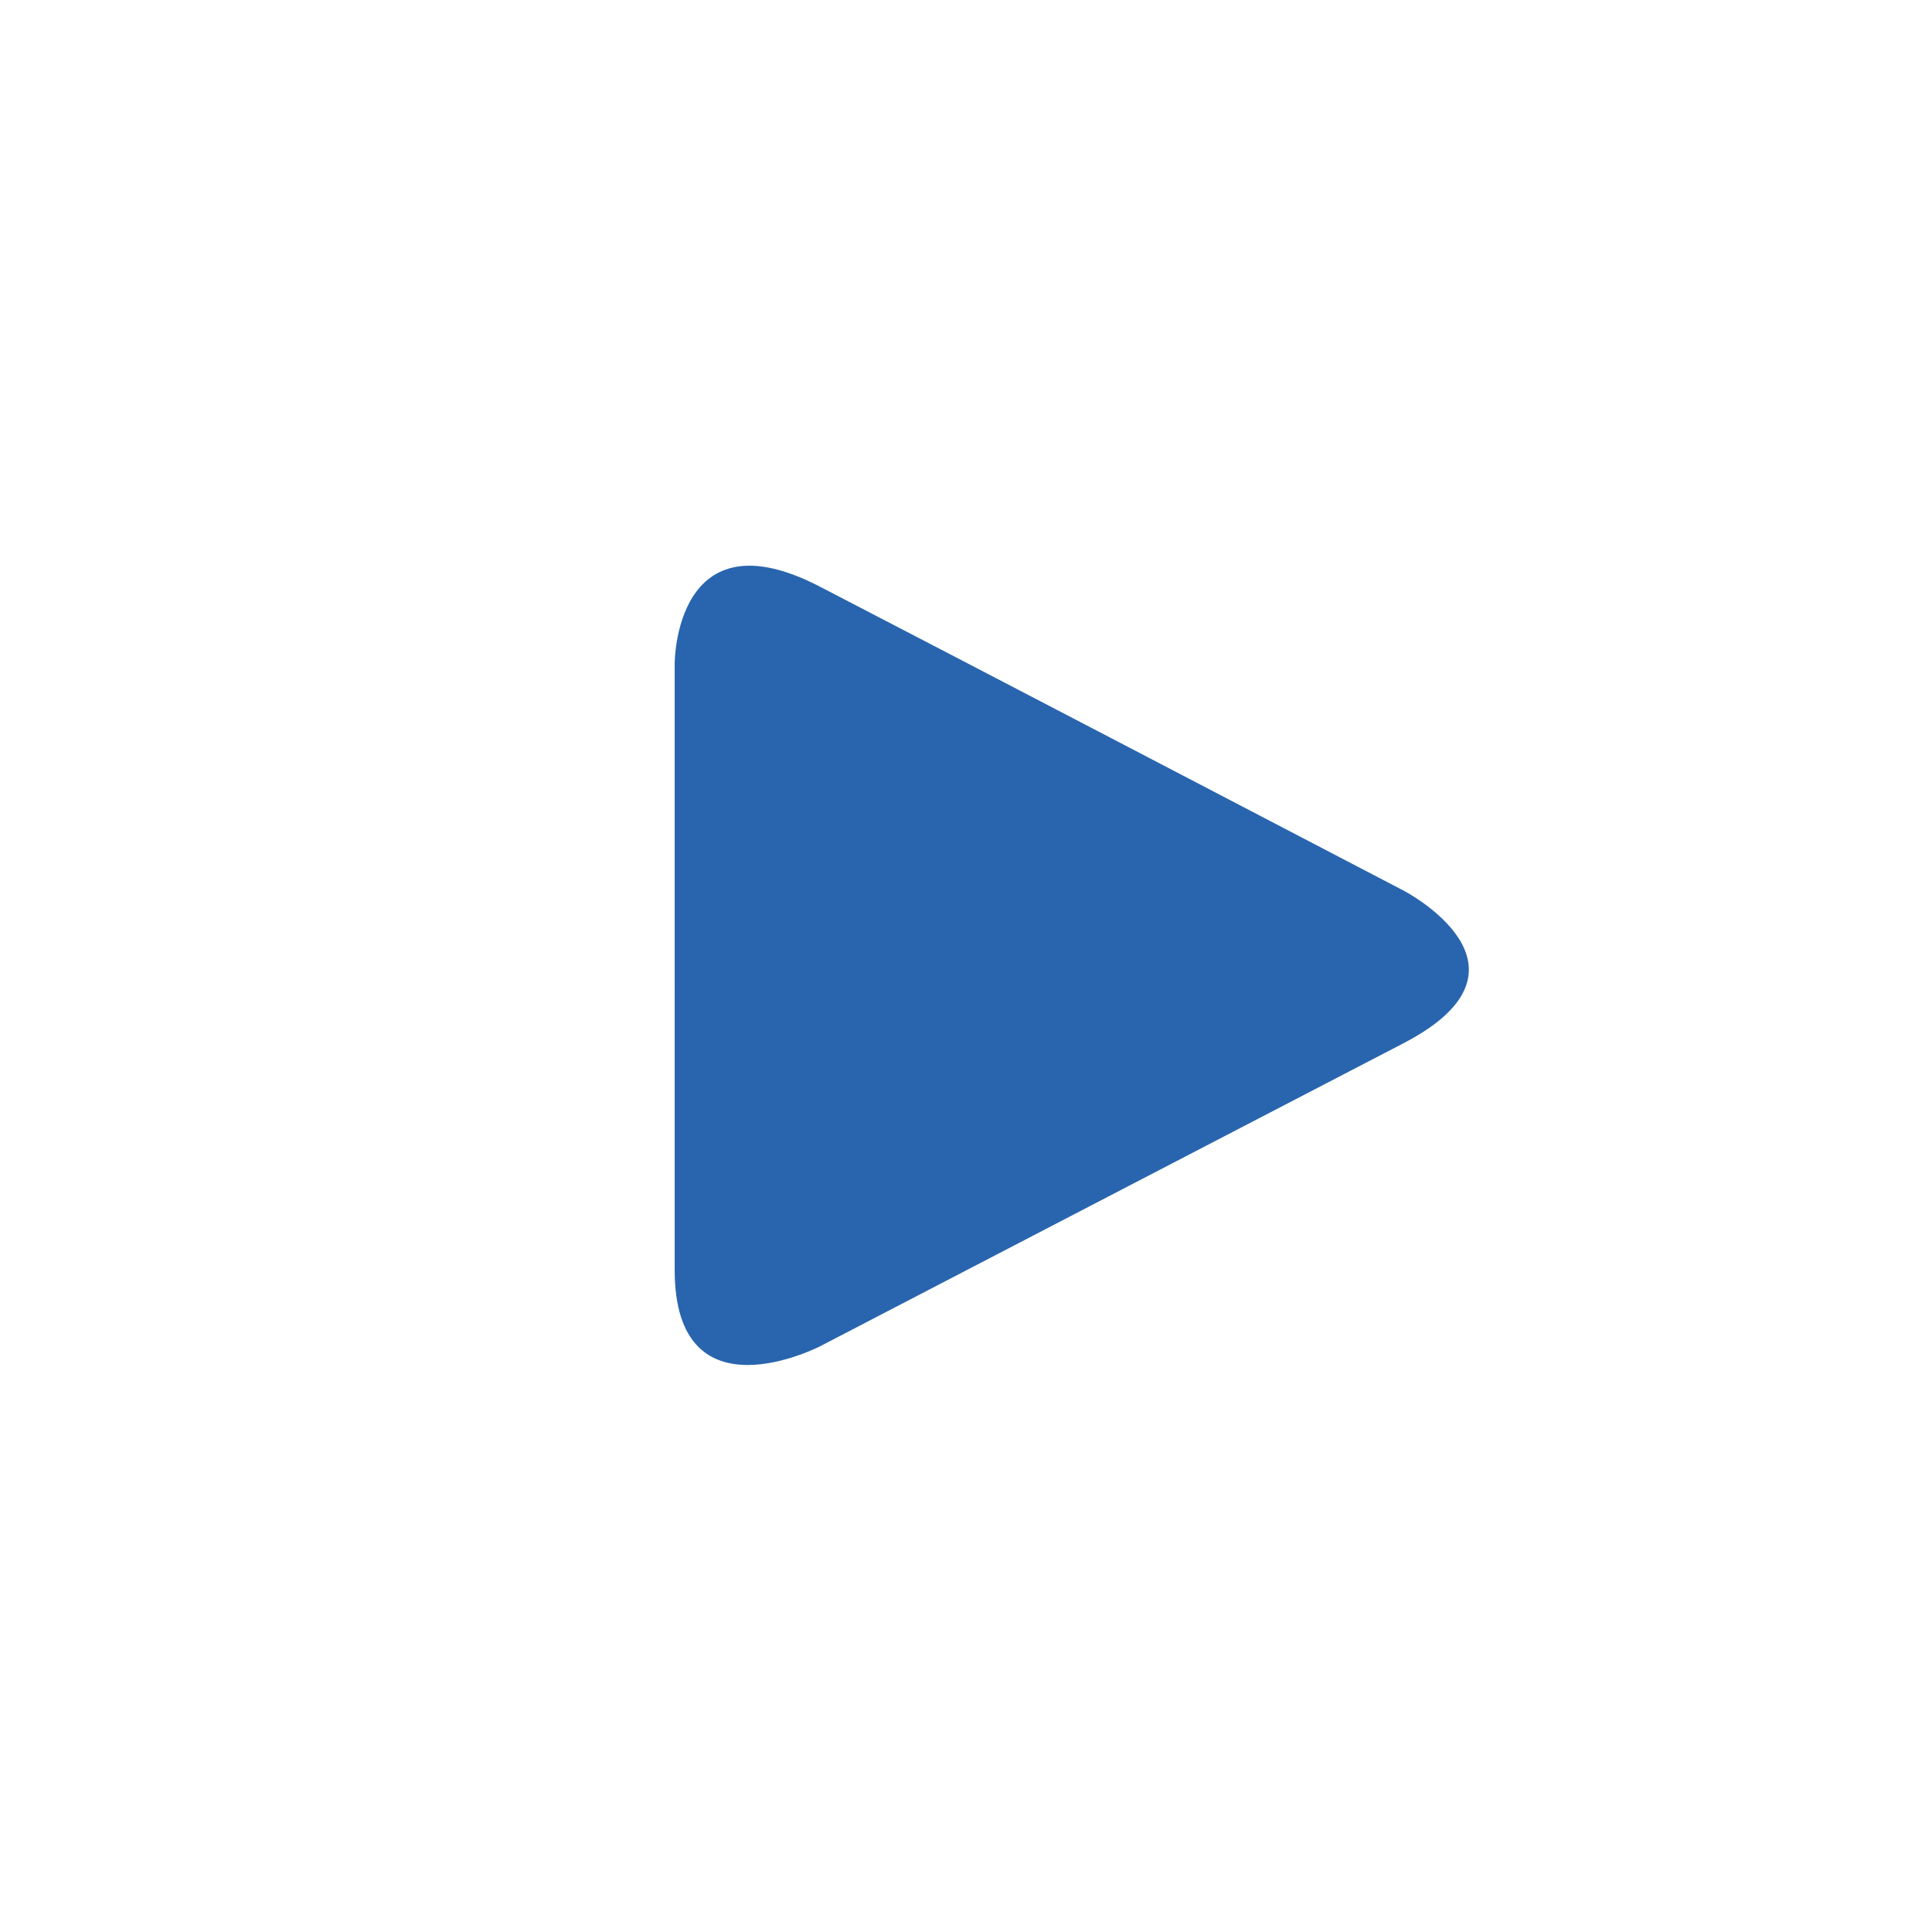 <?xml version="1.0" encoding="utf-8"?>
<!-- Generator: Adobe Illustrator 16.2.0, SVG Export Plug-In . SVG Version: 6.00 Build 0)  -->
<!DOCTYPE svg PUBLIC "-//W3C//DTD SVG 1.1//EN" "http://www.w3.org/Graphics/SVG/1.1/DTD/svg11.dtd">
<svg version="1.1" id="Warstwa_1" xmlns:x="http://ns.adobe.com/Extensibility/1.0/" xmlns:i="http://ns.adobe.com/AdobeIllustrator/10.0/" xmlns:graph="http://ns.adobe.com/Graphs/1.0/"
	 xmlns="http://www.w3.org/2000/svg" xmlns:xlink="http://www.w3.org/1999/xlink" x="0px" y="0px" width="28.043px"
	 height="28.043px" viewBox="0 0 28.043 28.043" enable-background="new 0 0 28.043 28.043" xml:space="preserve">
<switch>
	<g i:extraneous="self">
		<g>
			<g>
				<defs>
					<rect id="SVGID_1_" x="-45.105" width="73.148" height="28.043"/>
				</defs>
				<clipPath id="SVGID_2_">
					<use xlink:href="#SVGID_1_"  overflow="visible"/>
				</clipPath>
				<path clip-path="url(#SVGID_2_)" fill="#2965AE" d="M20.377,12.929c0,0,2.125,1.106-0.004,2.213
					c-2.129,1.104-6.346,3.297-8.463,4.396c0,0-2.117,1.101-2.117-1.104V9.627c0,0,0-2.215,2.123-1.104
					C14.039,9.623,18.252,11.82,20.377,12.929"/>
			</g>
		</g>
	</g>
</switch>
</svg>
